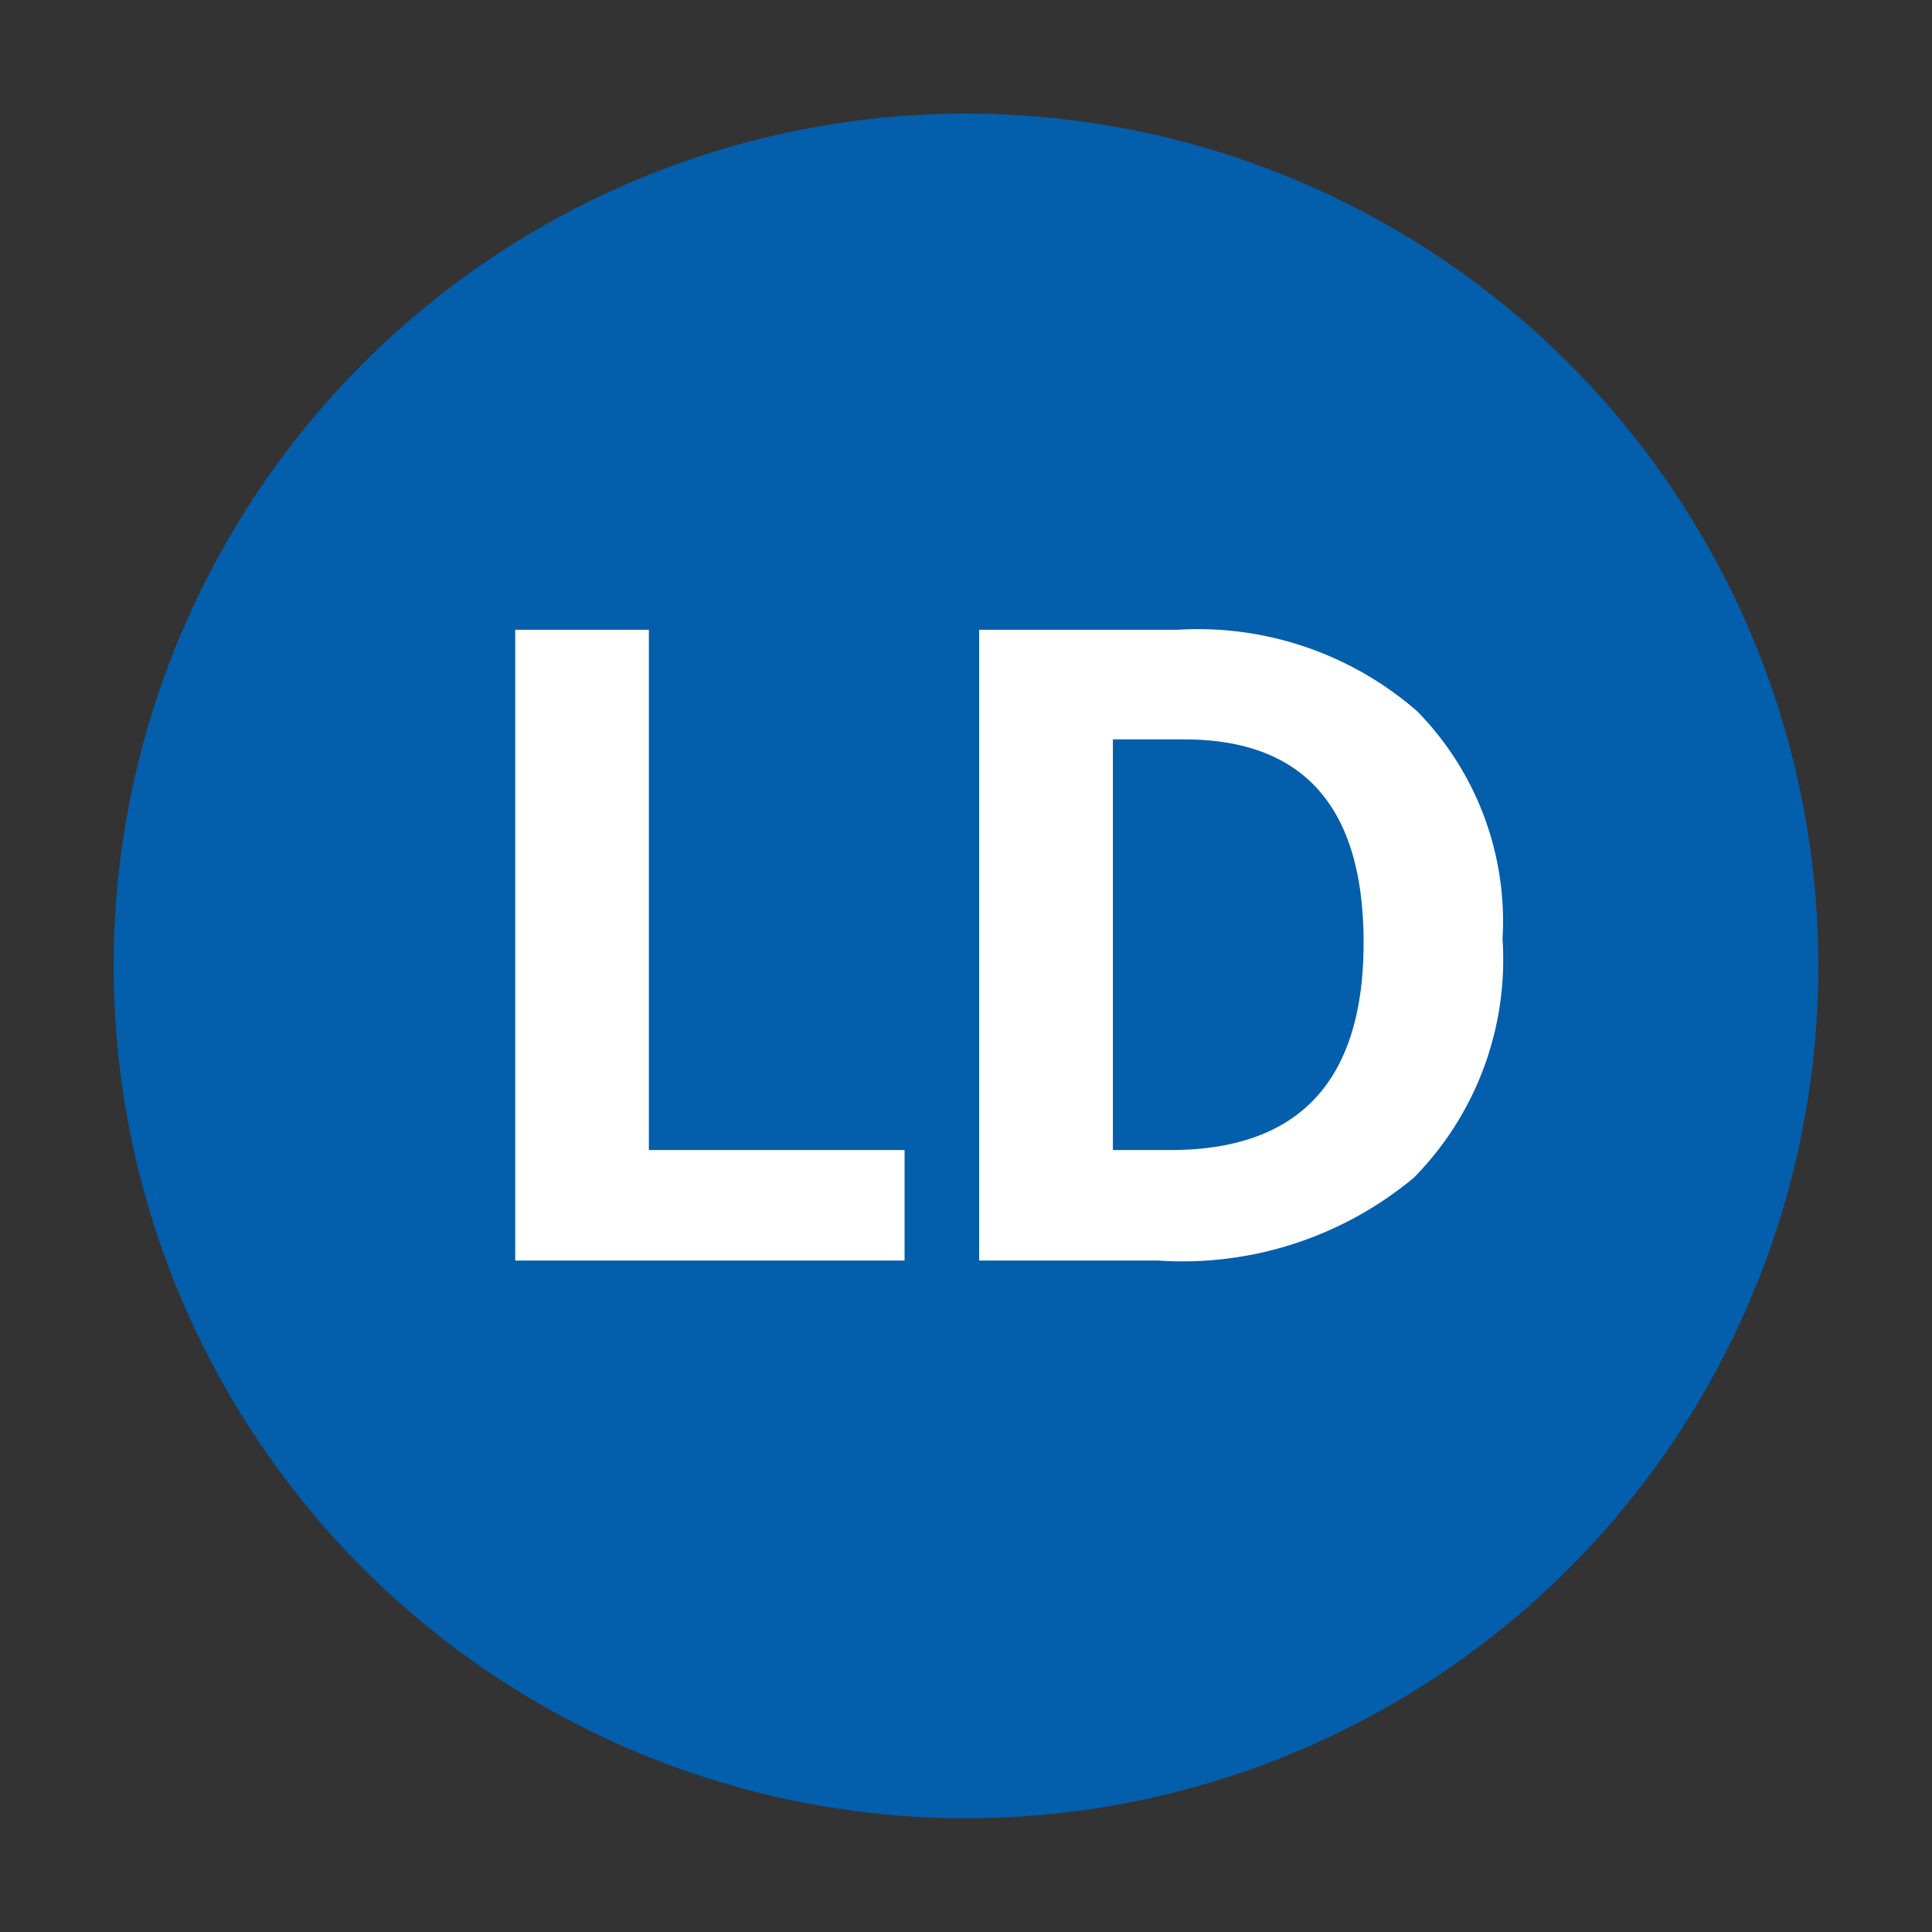 <svg xmlns="http://www.w3.org/2000/svg" xmlns:xlink="http://www.w3.org/1999/xlink" width="34" height="34" viewBox="0 0 34 34"><rect x="0" y="0" width="34" height="34" fill="#333333" stroke="none"/><defs><clipPath id="clip-path"><rect id="Rectangle_105" data-name="Rectangle 105" width="34" height="34" transform="translate(6761 12106)" fill="#fff" stroke="#707070" stroke-width="1"></rect></clipPath></defs><g id="Mask_Group_36" data-name="Mask Group 36" transform="translate(-6761 -12106)" clip-path="url(#clip-path)"><g id="Group_48" data-name="Group 48" transform="translate(6163.485 10872.484)"><circle id="Ellipse_4" data-name="Ellipse 4" cx="15" cy="15" r="15" transform="translate(599.515 1235.515)" fill="#035eab"></circle><path id="Path_43" data-name="Path 43" d="M1.348.394v-11.1H3.7V-1.55H8.2V.394ZM18.723-5.263a5.467,5.467,0,0,1-1.561,4.2A6.364,6.364,0,0,1,12.655.394H9.512v-11.1H13a5.869,5.869,0,0,1,4.222,1.435A5.279,5.279,0,0,1,18.723-5.263ZM16.278-5.2q0-3.577-3.159-3.577H11.866V-1.55h1.01Q16.278-1.55,16.278-5.2Z" transform="translate(605.234 1255.305)" fill="#fff"></path></g></g></svg>